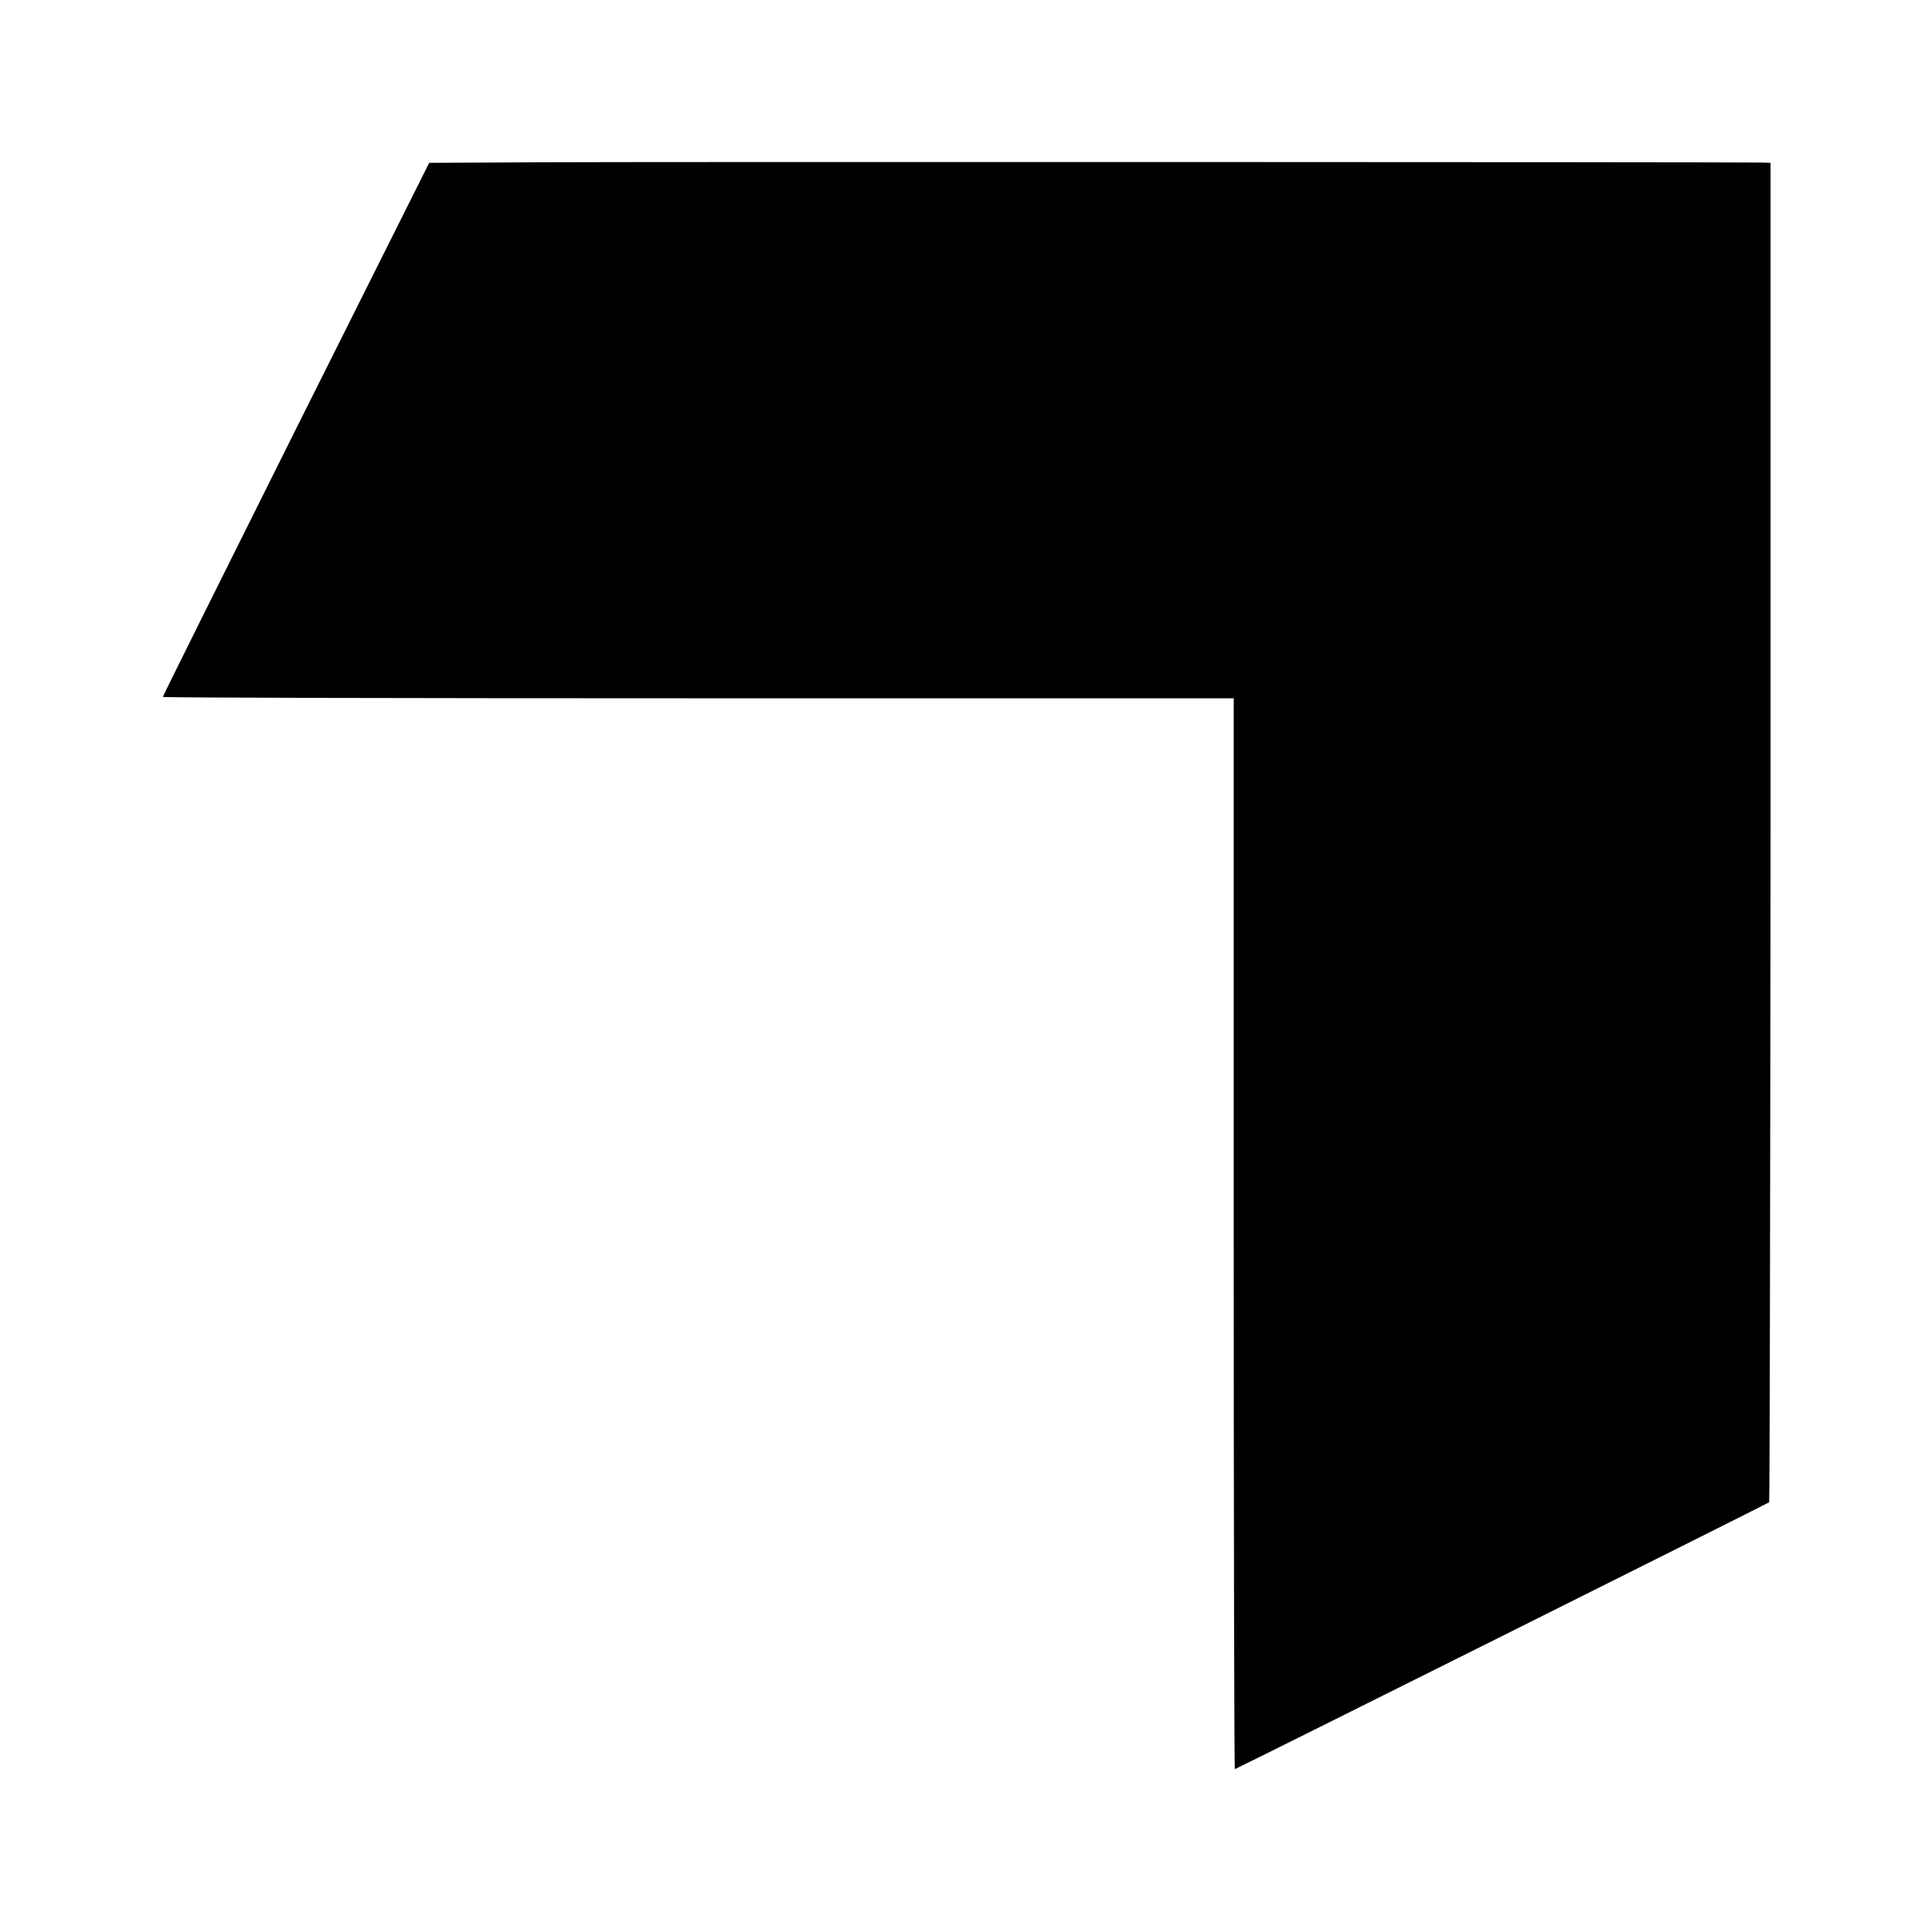 <?xml version="1.0" standalone="no"?>
<!DOCTYPE svg PUBLIC "-//W3C//DTD SVG 20010904//EN"
 "http://www.w3.org/TR/2001/REC-SVG-20010904/DTD/svg10.dtd">
<svg version="1.0" xmlns="http://www.w3.org/2000/svg"
 width="700pt" height="700pt" viewBox="0 0 700 700"
 preserveAspectRatio="xMidYMid meet">
<g transform="translate(0,700) scale(0.1,-0.1)"
fill="#000000" stroke="none">
<path d="M1955 6412 l-400 -2 -483 -965 c-265 -531 -482 -967 -482 -970 0 -3
873 -5 1940 -5 l1940 0 0 -1940 c0 -1067 2 -1940 4 -1940 4 0 1928 961 1936
967 2 2 4 1095 5 2428 l0 2425 -30 1 c-130 2 -4118 3 -4430 1z"/>
</g>
</svg>
